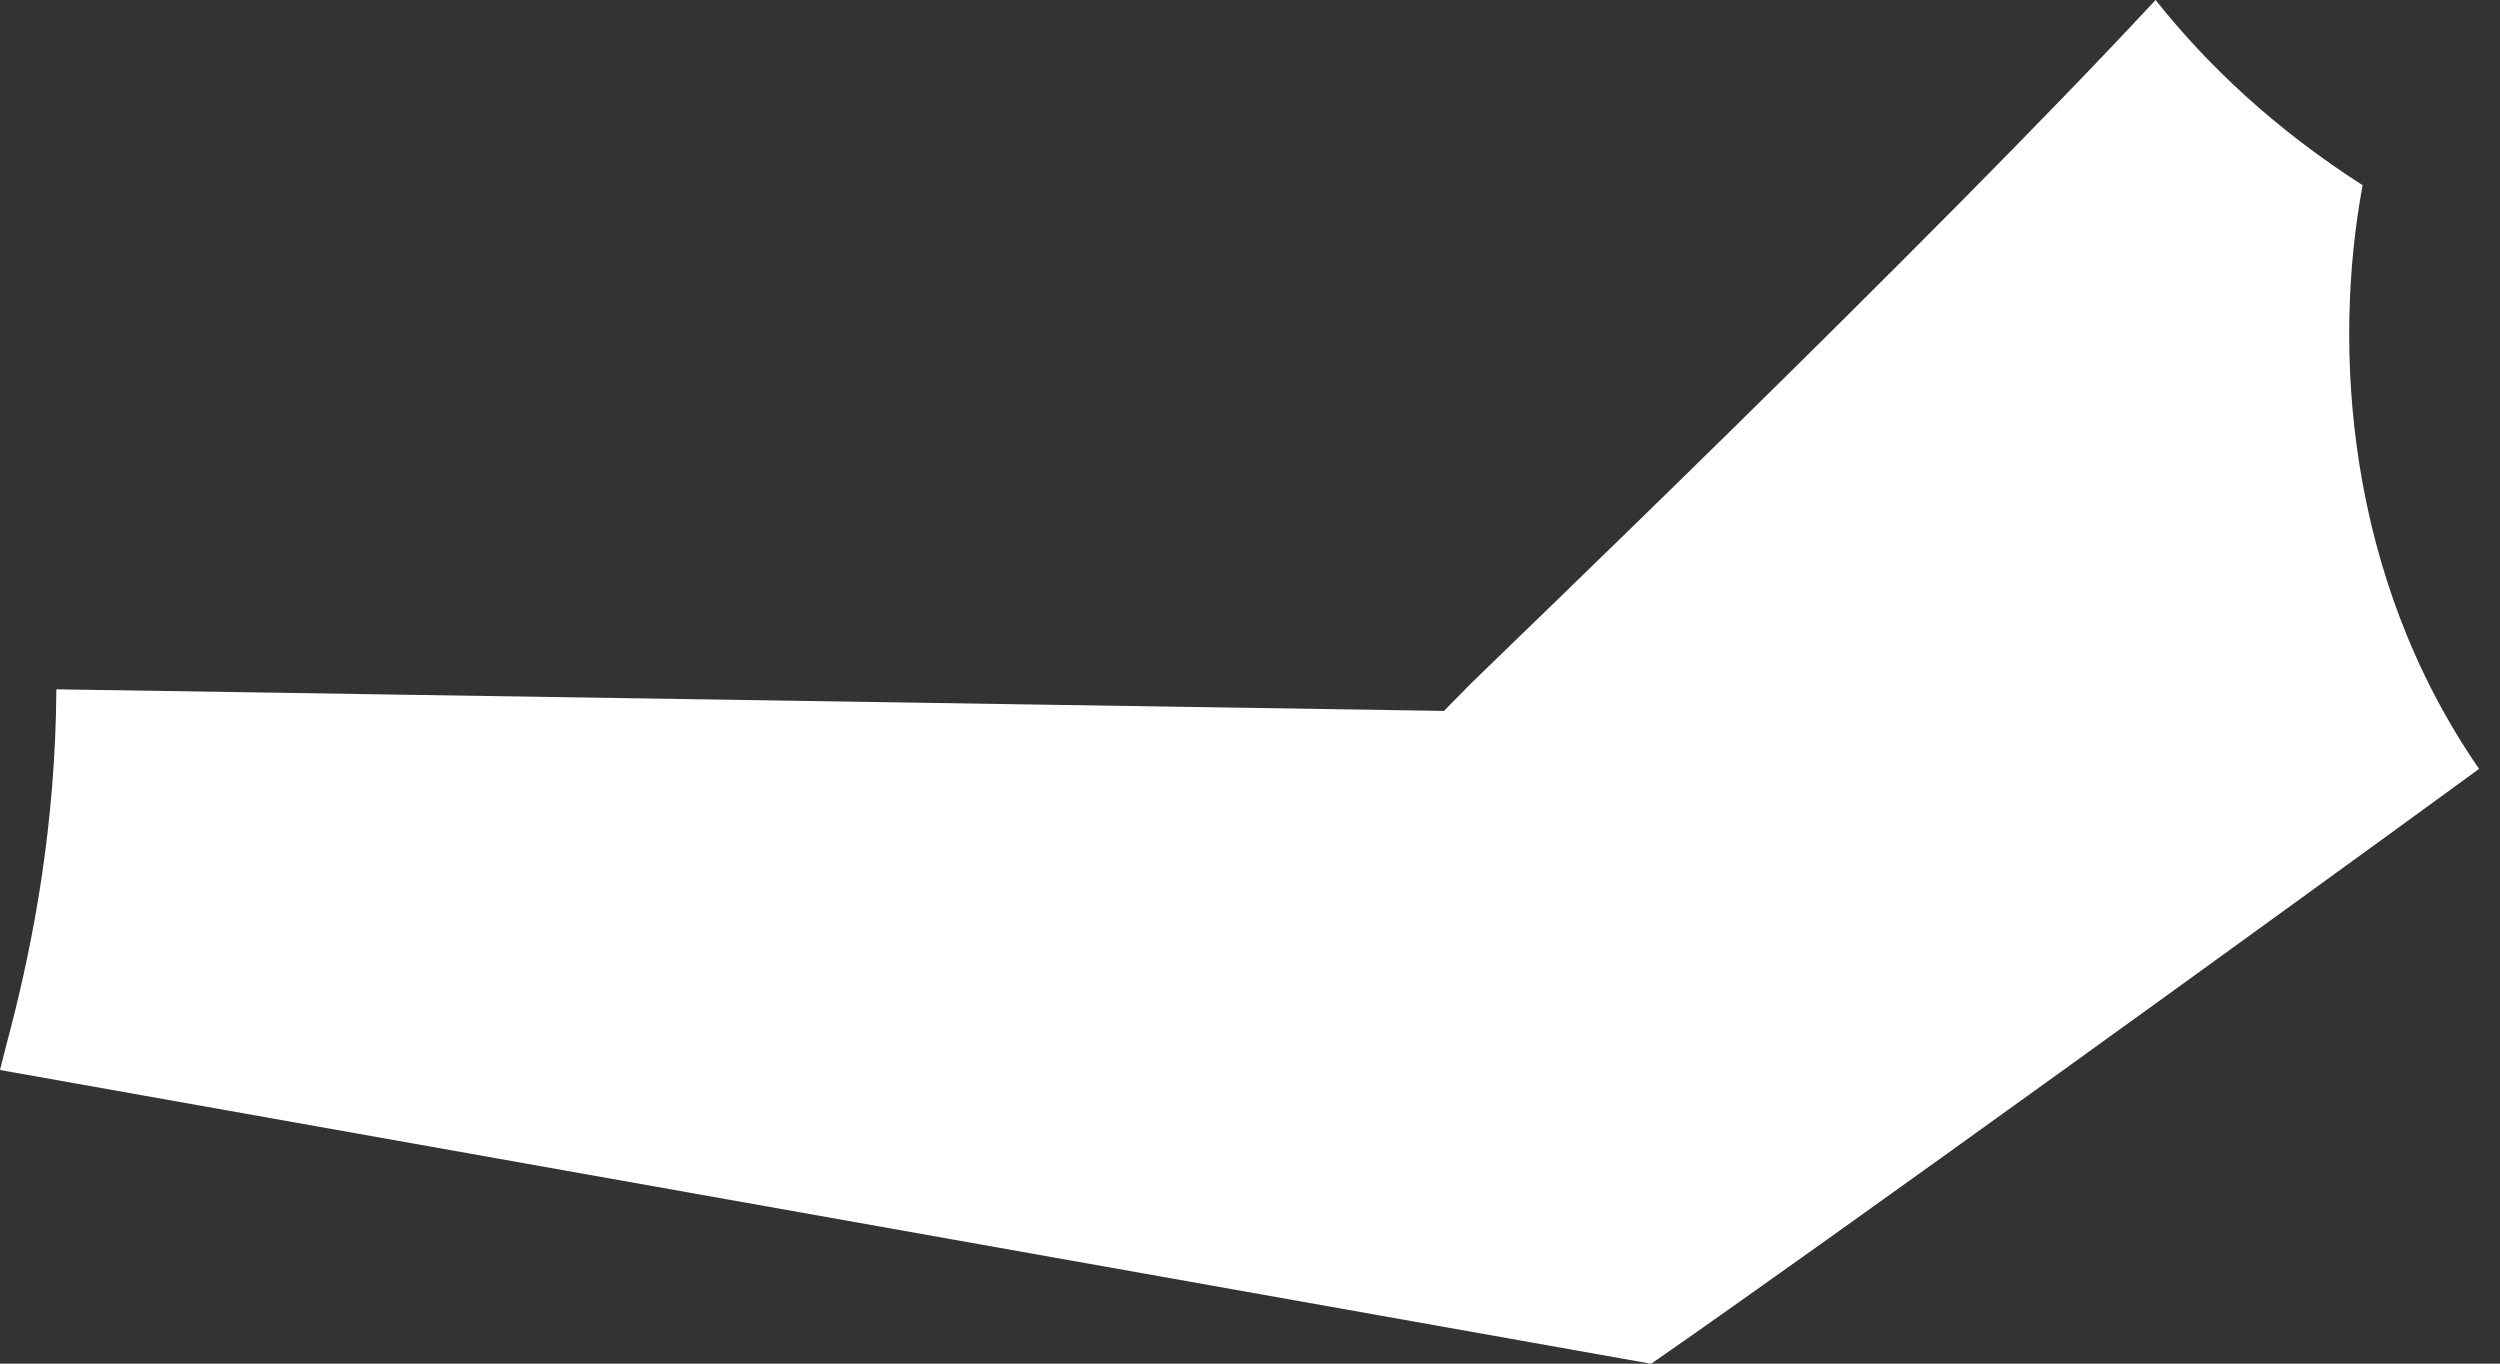 <?xml version="1.0" encoding="UTF-8"?> <svg xmlns="http://www.w3.org/2000/svg" width="22" height="12" viewBox="0 0 22 12" fill="none"><rect x="0" y="0" width="22" height="12" fill="#333333" stroke="none"/> <path d="M18.969 0C16.994 2.127 13.13 5.83 12.939 6.02L12.707 6.256L0.496 6.066C0.489 7.263 0.291 8.284 0.099 9.03C0.066 9.154 0.033 9.285 0 9.416L14.53 12.001C16.043 10.954 20.204 7.943 21.816 6.766C20.64 5.065 20.527 3.049 20.791 1.63C20.026 1.139 19.438 0.589 18.969 0Z" fill="white"></path> </svg> 
